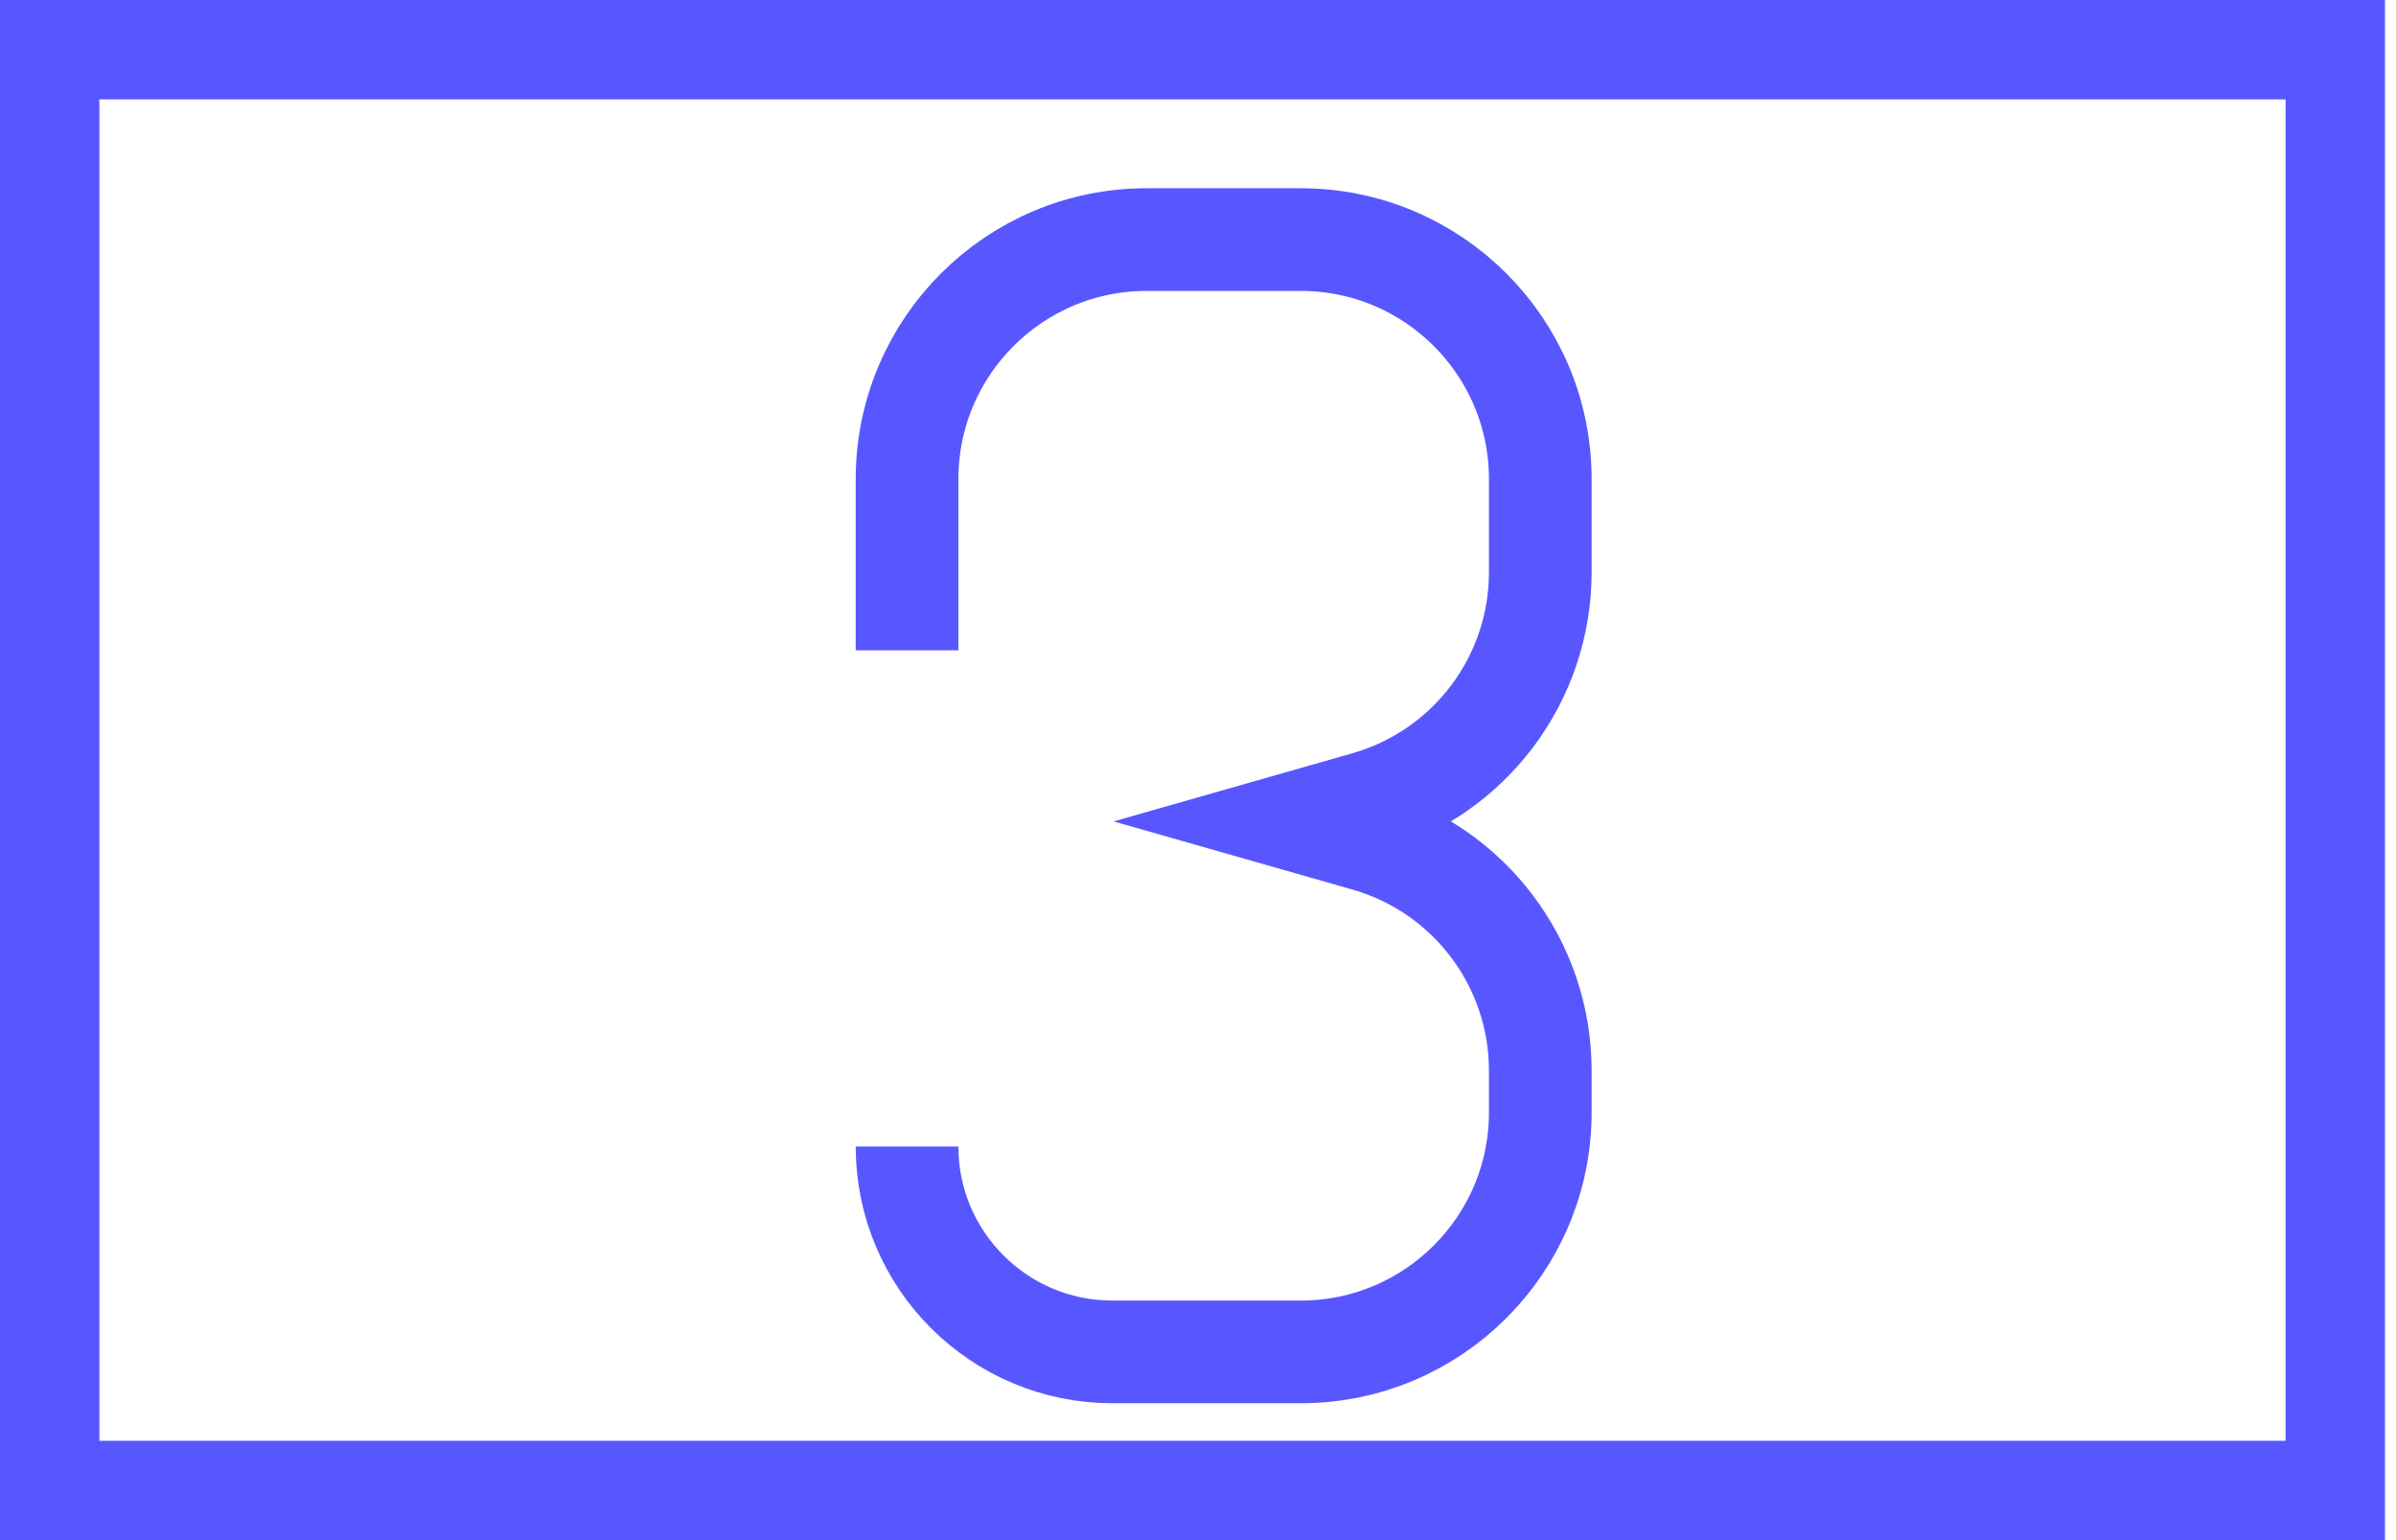 <?xml version="1.0"?>
<svg xmlns="http://www.w3.org/2000/svg" width="70" height="45" viewBox="0 0 70 45" fill="none">
<rect x="1.452" y="1.452" width="66.774" height="42.097" stroke="#5857FF" stroke-width="2.903"/>
<path d="M26.5 19V14C26.5 10.134 29.634 7 33.5 7H38C41.866 7 45 10.134 45 14V16.72C45 19.845 42.928 22.592 39.923 23.451L38 24L39.923 24.549C42.928 25.408 45 28.155 45 31.28V32.5C45 36.366 41.866 39.5 38 39.5H32.5C29.186 39.5 26.5 36.814 26.5 33.5V33.5" stroke="#5857FF" stroke-width="3"/>
</svg>
